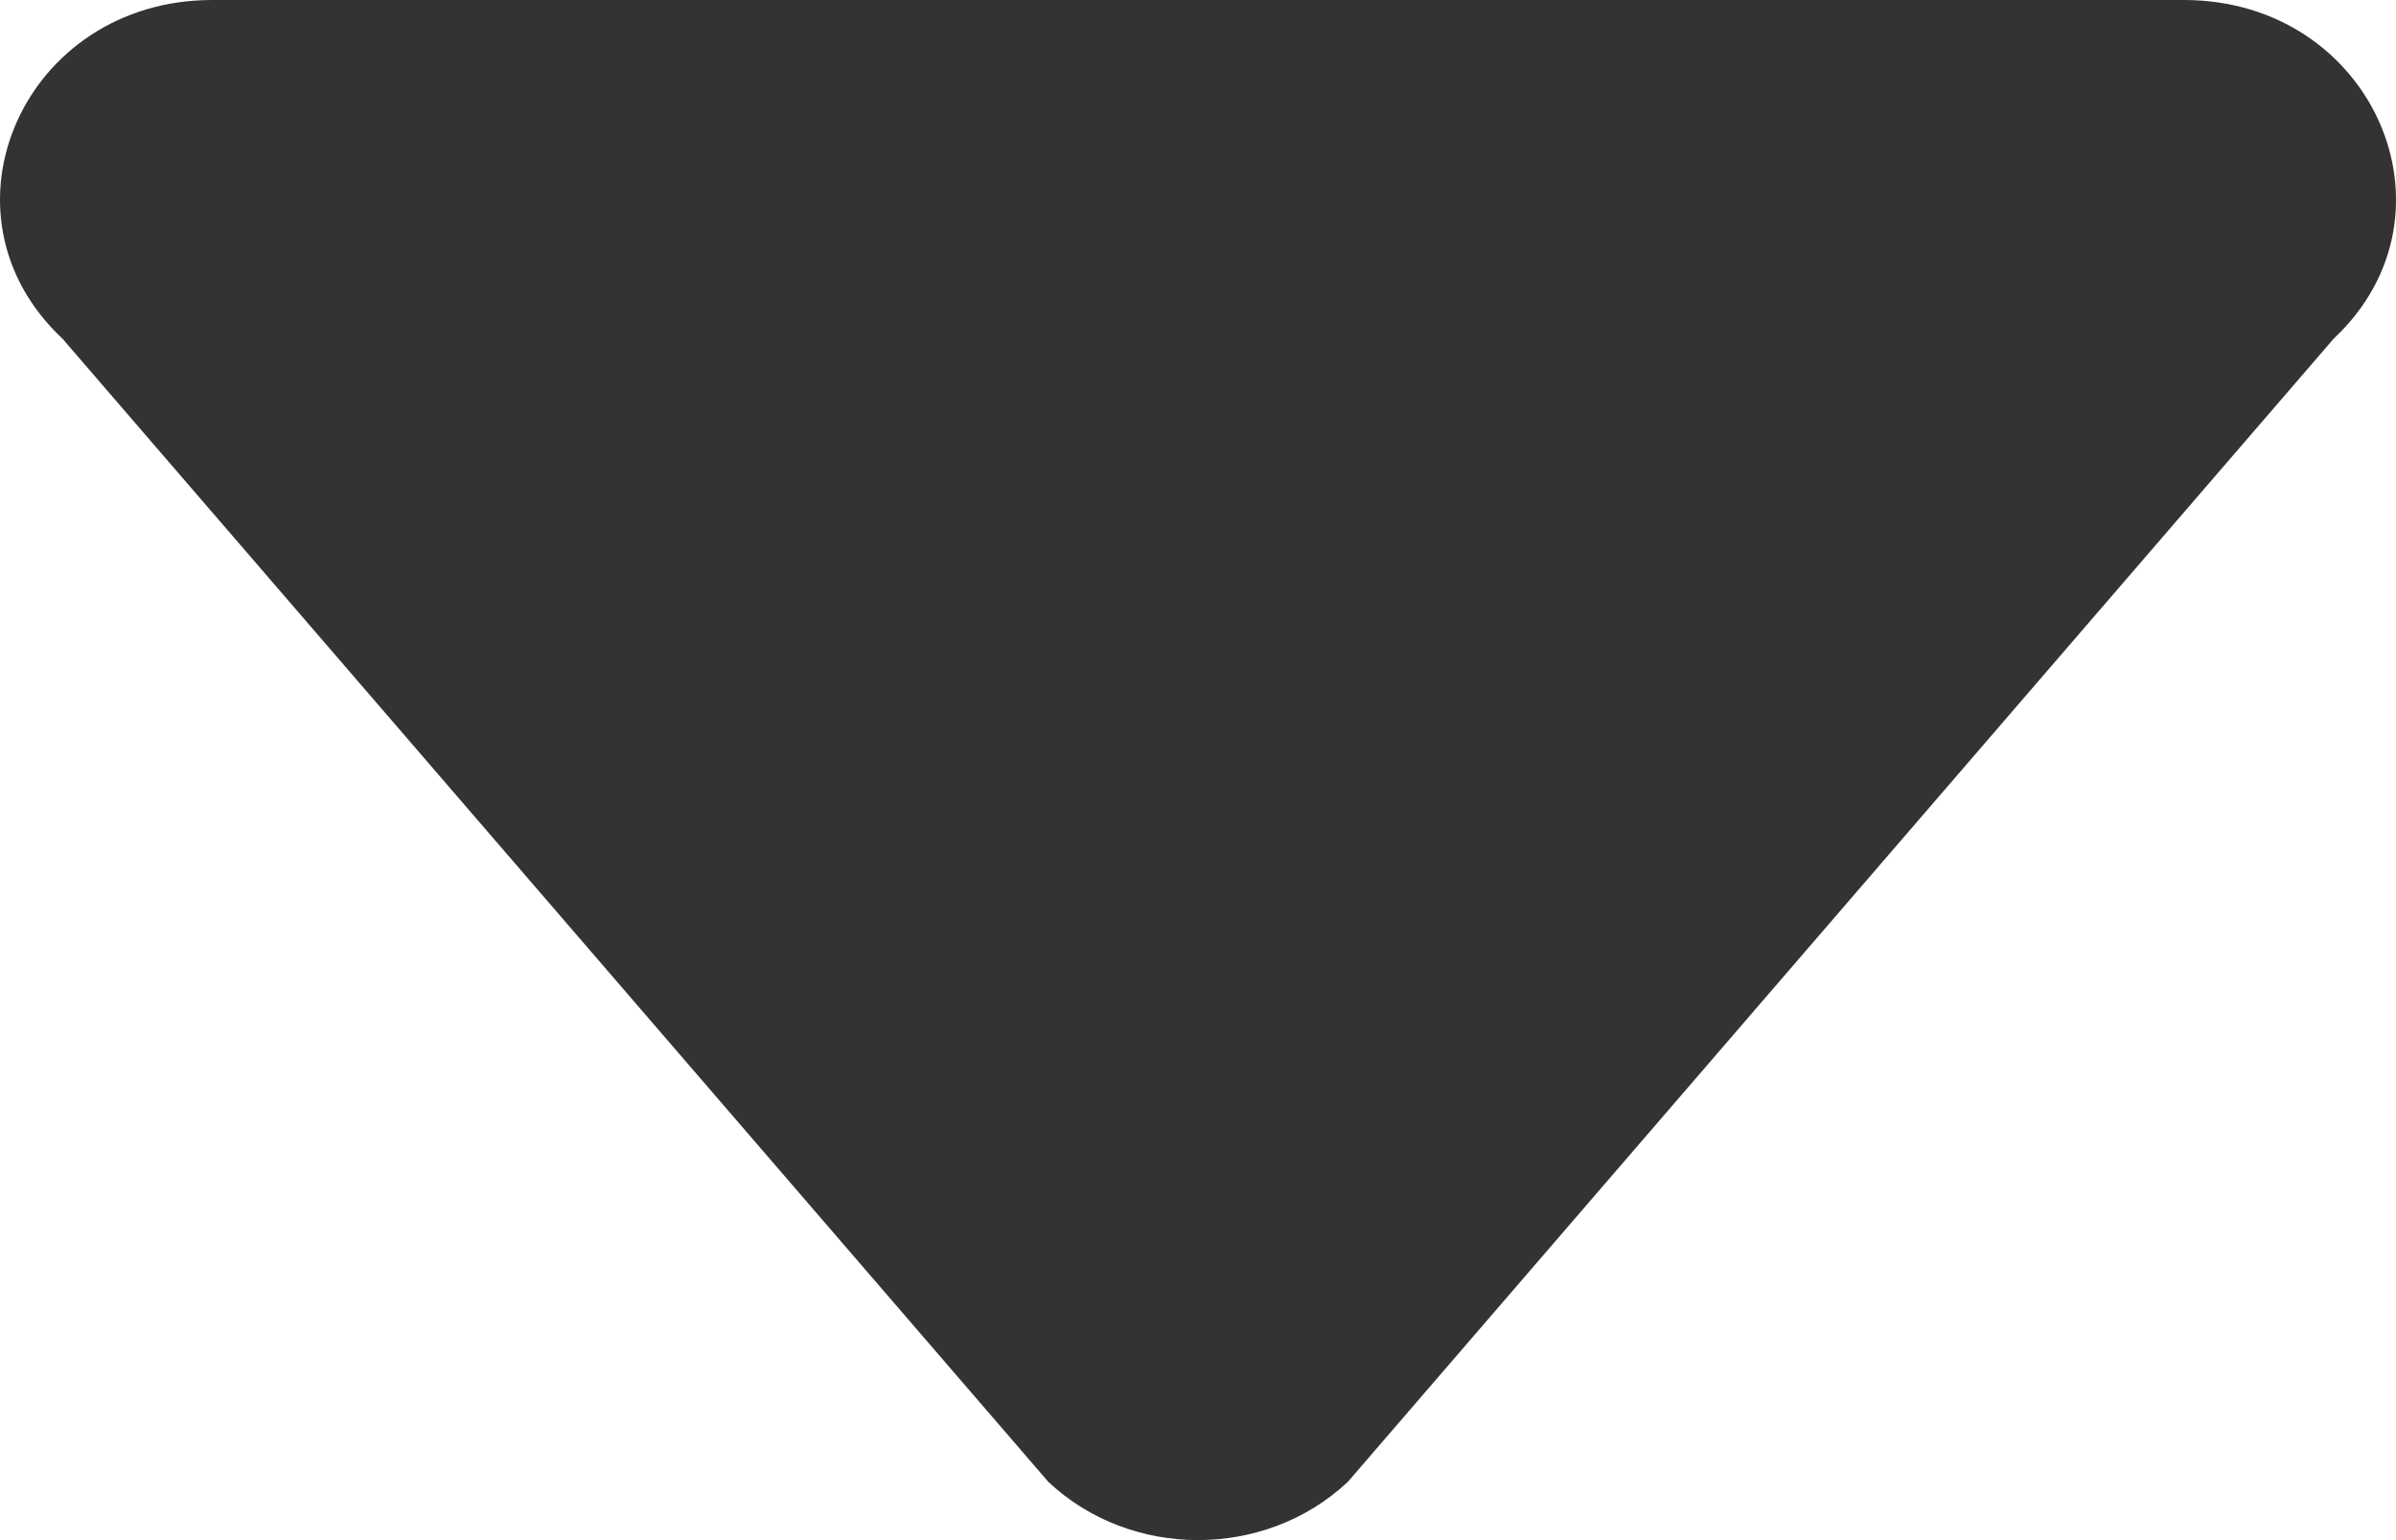 <svg width="14" height="9" viewBox="0 0 14 9" fill="none" xmlns="http://www.w3.org/2000/svg">
<path d="M0.365 1.979L6.126 8.66C6.609 9.113 7.391 9.113 7.875 8.66L13.636 1.979C14.414 1.249 13.863 0 12.761 0L1.24 0C0.138 0 -0.415 1.248 0.365 1.979Z" fill="#333333"/>
</svg>
